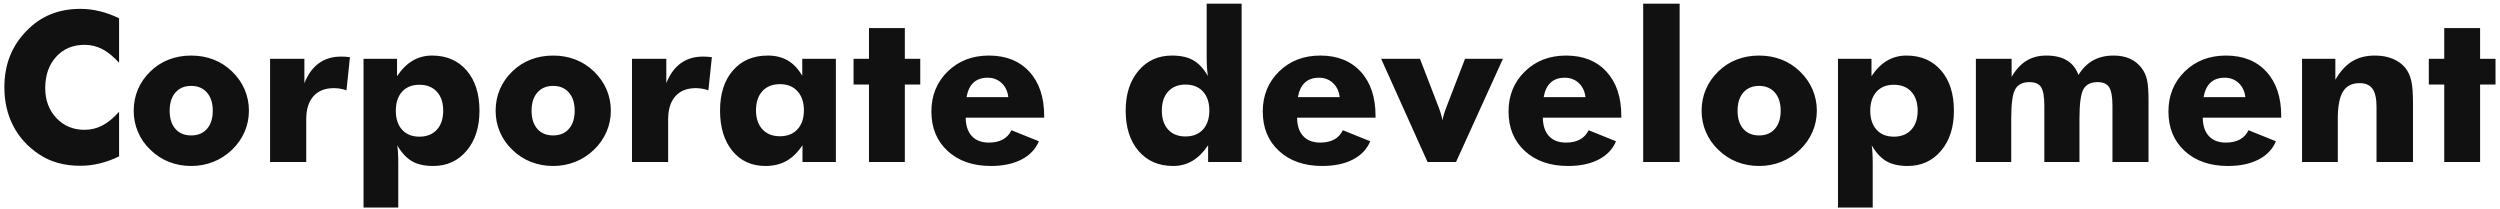 <svg 
 xmlns="http://www.w3.org/2000/svg"
 xmlns:xlink="http://www.w3.org/1999/xlink"
 width="478px" height="40px">
<path fill-rule="evenodd"  fill="rgb(17, 17, 17)"
 d="M474.195,16.169 L474.195,30.974 L467.340,30.974 L467.340,16.169 L464.390,16.169 L464.390,11.247 L467.340,11.247 L467.340,5.368 L474.195,5.368 L474.195,11.247 L477.144,11.247 L477.144,16.169 L474.195,16.169 ZM454.390,20.407 C454.390,18.832 454.133,17.686 453.619,16.970 C453.104,16.254 452.281,15.895 451.148,15.895 C449.703,15.895 448.648,16.429 447.984,17.497 C447.320,18.565 446.988,20.297 446.988,22.692 L446.988,30.974 L440.152,30.974 L440.152,11.247 L446.519,11.247 L446.519,15.251 C447.444,13.649 448.512,12.477 449.722,11.735 C450.933,10.993 452.385,10.622 454.078,10.622 C455.354,10.622 456.490,10.827 457.486,11.237 C458.482,11.647 459.293,12.237 459.918,13.005 C460.438,13.669 460.810,14.476 461.031,15.427 C461.252,16.377 461.363,17.797 461.363,19.684 L461.363,30.974 L454.390,30.974 L454.390,20.407 ZM422.340,26.022 C423.108,26.849 424.195,27.263 425.601,27.263 C426.656,27.263 427.545,27.064 428.267,26.667 C428.990,26.270 429.540,25.681 429.918,24.899 L435.152,27.009 C434.527,28.519 433.420,29.684 431.832,30.505 C430.243,31.325 428.297,31.735 425.992,31.735 C422.555,31.735 419.797,30.782 417.721,28.874 C415.644,26.967 414.605,24.450 414.605,21.325 C414.605,18.252 415.644,15.700 417.721,13.669 C419.797,11.638 422.424,10.622 425.601,10.622 C428.870,10.622 431.448,11.651 433.336,13.708 C435.224,15.765 436.168,18.584 436.168,22.165 L436.168,22.497 L421.168,22.497 C421.181,24.020 421.571,25.196 422.340,26.022 ZM429.312,18.571 C429.182,17.452 428.756,16.553 428.033,15.876 C427.310,15.199 426.422,14.860 425.367,14.860 C424.234,14.860 423.332,15.170 422.662,15.788 C421.991,16.407 421.545,17.334 421.324,18.571 L429.312,18.571 ZM403.902,20.212 C403.902,18.506 403.690,17.328 403.267,16.677 C402.844,16.026 402.112,15.700 401.070,15.700 C399.768,15.700 398.863,16.153 398.355,17.058 C397.847,17.963 397.594,19.815 397.594,22.614 L397.594,30.974 L390.875,30.974 L390.875,20.212 C390.875,18.480 390.666,17.295 390.250,16.657 C389.833,16.019 389.104,15.700 388.062,15.700 C386.760,15.700 385.849,16.146 385.328,17.038 C384.807,17.930 384.547,19.789 384.547,22.614 L384.547,30.974 L377.789,30.974 L377.789,11.247 L384.625,11.247 L384.625,14.684 C385.445,13.291 386.392,12.266 387.467,11.608 C388.541,10.951 389.807,10.622 391.265,10.622 C392.867,10.622 394.179,10.931 395.201,11.550 C396.223,12.168 396.955,13.096 397.398,14.333 C398.166,13.083 399.104,12.152 400.211,11.540 C401.317,10.928 402.619,10.622 404.117,10.622 C405.302,10.622 406.340,10.821 407.232,11.218 C408.124,11.615 408.870,12.211 409.469,13.005 C409.950,13.630 410.292,14.359 410.494,15.192 C410.696,16.026 410.797,17.380 410.797,19.255 L410.797,19.684 L410.797,30.974 L403.902,30.974 L403.902,20.212 ZM364.742,31.735 C363.075,31.735 361.718,31.429 360.670,30.817 C359.621,30.205 358.687,29.196 357.867,27.790 C357.932,28.181 357.981,28.656 358.013,29.216 C358.046,29.776 358.062,30.466 358.062,31.286 L358.062,39.684 L351.422,39.684 L351.422,11.247 L357.828,11.247 L357.828,14.567 C358.713,13.239 359.709,12.250 360.816,11.599 C361.923,10.948 363.153,10.622 364.508,10.622 C367.281,10.622 369.488,11.569 371.129,13.464 C372.769,15.358 373.590,17.927 373.590,21.169 C373.590,24.320 372.772,26.869 371.138,28.815 C369.504,30.762 367.372,31.735 364.742,31.735 ZM365.445,17.536 C364.638,16.651 363.524,16.208 362.105,16.208 C360.699,16.208 359.596,16.651 358.795,17.536 C357.994,18.422 357.594,19.633 357.594,21.169 C357.594,22.705 357.994,23.916 358.795,24.802 C359.596,25.687 360.699,26.130 362.105,26.130 C363.512,26.130 364.621,25.687 365.435,24.802 C366.249,23.916 366.656,22.705 366.656,21.169 C366.656,19.633 366.252,18.422 365.445,17.536 ZM344.137,28.649 C343.069,29.665 341.874,30.433 340.553,30.954 C339.231,31.475 337.828,31.735 336.344,31.735 C334.833,31.735 333.417,31.475 332.096,30.954 C330.774,30.433 329.592,29.665 328.551,28.649 C327.509,27.660 326.715,26.524 326.168,25.241 C325.621,23.959 325.347,22.601 325.347,21.169 C325.347,19.724 325.618,18.363 326.158,17.087 C326.698,15.811 327.496,14.665 328.551,13.649 C329.579,12.647 330.754,11.892 332.076,11.384 C333.397,10.876 334.820,10.622 336.344,10.622 C337.867,10.622 339.286,10.876 340.601,11.384 C341.916,11.892 343.095,12.647 344.137,13.649 C345.204,14.678 346.012,15.830 346.558,17.106 C347.105,18.383 347.379,19.737 347.379,21.169 C347.379,22.588 347.102,23.936 346.549,25.212 C345.995,26.488 345.191,27.634 344.137,28.649 ZM339.351,17.692 C338.609,16.846 337.606,16.423 336.344,16.423 C335.067,16.423 334.061,16.846 333.326,17.692 C332.590,18.539 332.222,19.698 332.222,21.169 C332.222,22.640 332.587,23.796 333.316,24.636 C334.045,25.476 335.055,25.895 336.344,25.895 C337.619,25.895 338.625,25.476 339.361,24.636 C340.097,23.796 340.465,22.640 340.465,21.169 C340.465,19.698 340.094,18.539 339.351,17.692 ZM314.176,0.700 L321.148,0.700 L321.148,30.974 L314.176,30.974 L314.176,0.700 ZM296.168,26.022 C296.936,26.849 298.023,27.263 299.430,27.263 C300.484,27.263 301.373,27.064 302.096,26.667 C302.818,26.270 303.368,25.681 303.746,24.899 L308.980,27.009 C308.355,28.519 307.248,29.684 305.660,30.505 C304.071,31.325 302.125,31.735 299.820,31.735 C296.383,31.735 293.625,30.782 291.549,28.874 C289.472,26.967 288.433,24.450 288.433,21.325 C288.433,18.252 289.472,15.700 291.549,13.669 C293.625,11.638 296.252,10.622 299.430,10.622 C302.698,10.622 305.276,11.651 307.164,13.708 C309.052,15.765 309.996,18.584 309.996,22.165 L309.996,22.497 L294.996,22.497 C295.009,24.020 295.399,25.196 296.168,26.022 ZM303.140,18.571 C303.010,17.452 302.584,16.553 301.861,15.876 C301.139,15.199 300.250,14.860 299.195,14.860 C298.062,14.860 297.161,15.170 296.490,15.788 C295.819,16.407 295.373,17.334 295.152,18.571 L303.140,18.571 ZM272.945,30.974 L264.078,11.247 L271.500,11.247 L274.859,19.958 C274.898,20.049 274.944,20.160 274.996,20.290 C275.426,21.436 275.692,22.354 275.797,23.044 C275.888,22.406 276.142,21.553 276.558,20.485 C276.649,20.251 276.715,20.075 276.754,19.958 L280.113,11.247 L287.359,11.247 L278.394,30.974 L272.945,30.974 ZM249.176,26.022 C249.944,26.849 251.031,27.263 252.437,27.263 C253.492,27.263 254.381,27.064 255.103,26.667 C255.826,26.270 256.376,25.681 256.754,24.899 L261.988,27.009 C261.363,28.519 260.256,29.684 258.668,30.505 C257.079,31.325 255.133,31.735 252.828,31.735 C249.391,31.735 246.633,30.782 244.557,28.874 C242.480,26.967 241.441,24.450 241.441,21.325 C241.441,18.252 242.480,15.700 244.557,13.669 C246.633,11.638 249.260,10.622 252.437,10.622 C255.706,10.622 258.284,11.651 260.172,13.708 C262.060,15.765 263.004,18.584 263.004,22.165 L263.004,22.497 L248.004,22.497 C248.017,24.020 248.407,25.196 249.176,26.022 ZM256.148,18.571 C256.018,17.452 255.592,16.553 254.869,15.876 C254.146,15.199 253.258,14.860 252.203,14.860 C251.070,14.860 250.168,15.170 249.498,15.788 C248.827,16.407 248.381,17.334 248.160,18.571 L256.148,18.571 ZM230.992,27.770 C230.106,29.099 229.110,30.092 228.004,30.749 C226.897,31.406 225.666,31.735 224.312,31.735 C221.539,31.735 219.332,30.778 217.691,28.864 C216.051,26.950 215.230,24.372 215.230,21.130 C215.230,17.992 216.047,15.456 217.682,13.522 C219.315,11.589 221.448,10.622 224.078,10.622 C225.745,10.622 227.102,10.922 228.150,11.520 C229.198,12.119 230.133,13.122 230.953,14.528 C230.875,14.059 230.816,13.529 230.777,12.936 C230.738,12.344 230.719,11.703 230.719,11.013 L230.719,0.700 L237.398,0.700 L237.398,30.974 L230.992,30.974 L230.992,27.770 ZM230.006,17.497 C229.192,16.612 228.082,16.169 226.676,16.169 C225.269,16.169 224.163,16.612 223.355,17.497 C222.548,18.383 222.144,19.594 222.144,21.130 C222.144,22.679 222.545,23.893 223.346,24.772 C224.146,25.651 225.256,26.091 226.676,26.091 C228.082,26.091 229.192,25.648 230.006,24.763 C230.819,23.877 231.226,22.666 231.226,21.130 C231.226,19.594 230.819,18.383 230.006,17.497 ZM185.816,26.022 C186.584,26.849 187.672,27.263 189.078,27.263 C190.133,27.263 191.021,27.064 191.744,26.667 C192.467,26.270 193.017,25.681 193.394,24.899 L198.629,27.009 C198.004,28.519 196.897,29.684 195.309,30.505 C193.720,31.325 191.773,31.735 189.469,31.735 C186.031,31.735 183.274,30.782 181.197,28.874 C179.120,26.967 178.082,24.450 178.082,21.325 C178.082,18.252 179.120,15.700 181.197,13.669 C183.274,11.638 185.901,10.622 189.078,10.622 C192.346,10.622 194.924,11.651 196.812,13.708 C198.700,15.765 199.644,18.584 199.644,22.165 L199.644,22.497 L184.644,22.497 C184.657,24.020 185.048,25.196 185.816,26.022 ZM192.789,18.571 C192.659,17.452 192.232,16.553 191.510,15.876 C190.787,15.199 189.898,14.860 188.844,14.860 C187.711,14.860 186.809,15.170 186.139,15.788 C185.468,16.407 185.022,17.334 184.801,18.571 L192.789,18.571 ZM173.004,30.974 L166.148,30.974 L166.148,16.169 L163.199,16.169 L163.199,11.247 L166.148,11.247 L166.148,5.368 L173.004,5.368 L173.004,11.247 L175.953,11.247 L175.953,16.169 L173.004,16.169 L173.004,30.974 ZM153.434,27.770 C152.522,29.138 151.497,30.140 150.357,30.778 C149.218,31.416 147.880,31.735 146.344,31.735 C143.713,31.735 141.610,30.775 140.035,28.854 C138.459,26.934 137.672,24.359 137.672,21.130 C137.672,17.914 138.495,15.358 140.143,13.464 C141.790,11.569 144.006,10.622 146.793,10.622 C148.277,10.622 149.557,10.938 150.631,11.569 C151.705,12.201 152.626,13.174 153.394,14.489 L153.394,11.247 L159.820,11.247 L159.820,30.974 L153.434,30.974 L153.434,27.770 ZM152.477,17.438 C151.656,16.540 150.536,16.091 149.117,16.091 C147.698,16.091 146.581,16.537 145.768,17.429 C144.954,18.321 144.547,19.541 144.547,21.091 C144.547,22.627 144.957,23.838 145.777,24.724 C146.598,25.609 147.711,26.052 149.117,26.052 C150.536,26.052 151.656,25.609 152.477,24.724 C153.297,23.838 153.707,22.627 153.707,21.091 C153.707,19.554 153.297,18.337 152.477,17.438 ZM134.215,16.950 C133.811,16.885 133.420,16.852 133.043,16.852 C131.350,16.852 130.045,17.370 129.127,18.405 C128.209,19.440 127.750,20.909 127.750,22.809 L127.750,30.974 L120.836,30.974 L120.836,11.247 L127.398,11.247 L127.398,15.895 C128.075,14.203 129.000,12.933 130.172,12.087 C131.344,11.241 132.763,10.817 134.430,10.817 C134.703,10.817 134.980,10.827 135.260,10.847 C135.540,10.866 135.823,10.895 136.109,10.934 L135.445,17.263 C135.028,17.119 134.618,17.015 134.215,16.950 ZM113.551,28.649 C112.483,29.665 111.288,30.433 109.967,30.954 C108.645,31.475 107.242,31.735 105.758,31.735 C104.247,31.735 102.831,31.475 101.510,30.954 C100.188,30.433 99.006,29.665 97.965,28.649 C96.923,27.660 96.129,26.524 95.582,25.241 C95.035,23.959 94.762,22.601 94.762,21.169 C94.762,19.724 95.032,18.363 95.572,17.087 C96.112,15.811 96.910,14.665 97.965,13.649 C98.993,12.647 100.168,11.892 101.490,11.384 C102.812,10.876 104.234,10.622 105.758,10.622 C107.281,10.622 108.700,10.876 110.016,11.384 C111.331,11.892 112.509,12.647 113.551,13.649 C114.618,14.678 115.426,15.830 115.973,17.106 C116.519,18.383 116.793,19.737 116.793,21.169 C116.793,22.588 116.516,23.936 115.963,25.212 C115.409,26.488 114.605,27.634 113.551,28.649 ZM108.766,17.692 C108.023,16.846 107.021,16.423 105.758,16.423 C104.482,16.423 103.476,16.846 102.740,17.692 C102.004,18.539 101.637,19.698 101.637,21.169 C101.637,22.640 102.001,23.796 102.730,24.636 C103.459,25.476 104.469,25.895 105.758,25.895 C107.034,25.895 108.040,25.476 108.775,24.636 C109.511,23.796 109.879,22.640 109.879,21.169 C109.879,19.698 109.508,18.539 108.766,17.692 ZM82.828,31.735 C81.161,31.735 79.804,31.429 78.756,30.817 C77.708,30.205 76.773,29.196 75.953,27.790 C76.018,28.181 76.067,28.656 76.100,29.216 C76.132,29.776 76.148,30.466 76.148,31.286 L76.148,39.684 L69.508,39.684 L69.508,11.247 L75.914,11.247 L75.914,14.567 C76.799,13.239 77.795,12.250 78.902,11.599 C80.009,10.948 81.239,10.622 82.594,10.622 C85.367,10.622 87.574,11.569 89.215,13.464 C90.855,15.358 91.676,17.927 91.676,21.169 C91.676,24.320 90.858,26.869 89.225,28.815 C87.590,30.762 85.458,31.735 82.828,31.735 ZM83.531,17.536 C82.724,16.651 81.610,16.208 80.191,16.208 C78.785,16.208 77.682,16.651 76.881,17.536 C76.080,18.422 75.680,19.633 75.680,21.169 C75.680,22.705 76.080,23.916 76.881,24.802 C77.682,25.687 78.785,26.130 80.191,26.130 C81.598,26.130 82.708,25.687 83.521,24.802 C84.335,23.916 84.742,22.705 84.742,21.169 C84.742,19.633 84.338,18.422 83.531,17.536 ZM65.016,16.950 C64.612,16.885 64.221,16.852 63.844,16.852 C62.151,16.852 60.846,17.370 59.928,18.405 C59.010,19.440 58.551,20.909 58.551,22.809 L58.551,30.974 L51.637,30.974 L51.637,11.247 L58.199,11.247 L58.199,15.895 C58.876,14.203 59.801,12.933 60.973,12.087 C62.145,11.241 63.564,10.817 65.230,10.817 C65.504,10.817 65.780,10.827 66.061,10.847 C66.340,10.866 66.624,10.895 66.910,10.934 L66.246,17.263 C65.829,17.119 65.419,17.015 65.016,16.950 ZM44.352,28.649 C43.284,29.665 42.089,30.433 40.768,30.954 C39.446,31.475 38.043,31.735 36.559,31.735 C35.048,31.735 33.632,31.475 32.311,30.954 C30.989,30.433 29.807,29.665 28.766,28.649 C27.724,27.660 26.930,26.524 26.383,25.241 C25.836,23.959 25.562,22.601 25.562,21.169 C25.562,19.724 25.833,18.363 26.373,17.087 C26.913,15.811 27.711,14.665 28.766,13.649 C29.794,12.647 30.969,11.892 32.291,11.384 C33.612,10.876 35.035,10.622 36.559,10.622 C38.082,10.622 39.501,10.876 40.816,11.384 C42.131,11.892 43.310,12.647 44.352,13.649 C45.419,14.678 46.227,15.830 46.773,17.106 C47.320,18.383 47.594,19.737 47.594,21.169 C47.594,22.588 47.317,23.936 46.764,25.212 C46.210,26.488 45.406,27.634 44.352,28.649 ZM39.566,17.692 C38.824,16.846 37.821,16.423 36.559,16.423 C35.282,16.423 34.276,16.846 33.541,17.692 C32.805,18.539 32.437,19.698 32.437,21.169 C32.437,22.640 32.802,23.796 33.531,24.636 C34.260,25.476 35.270,25.895 36.559,25.895 C37.835,25.895 38.840,25.476 39.576,24.636 C40.312,23.796 40.680,22.640 40.680,21.169 C40.680,19.698 40.309,18.539 39.566,17.692 ZM15.367,31.696 C13.805,31.696 12.362,31.511 11.041,31.140 C9.719,30.768 8.505,30.205 7.398,29.450 C5.263,28.018 3.635,26.215 2.516,24.040 C1.396,21.866 0.836,19.418 0.836,16.696 C0.836,14.509 1.191,12.520 1.900,10.729 C2.610,8.939 3.681,7.315 5.113,5.856 C6.467,4.463 7.994,3.422 9.693,2.731 C11.393,2.041 13.284,1.696 15.367,1.696 C16.617,1.696 17.854,1.846 19.078,2.145 C20.302,2.445 21.532,2.894 22.770,3.493 L22.770,12.009 C21.702,10.824 20.637,9.955 19.576,9.401 C18.515,8.848 17.379,8.571 16.168,8.571 C13.928,8.571 12.115,9.336 10.729,10.866 C9.342,12.396 8.648,14.392 8.648,16.852 C8.648,19.144 9.355,21.045 10.768,22.556 C12.180,24.066 13.980,24.821 16.168,24.821 C17.379,24.821 18.515,24.545 19.576,23.991 C20.637,23.438 21.702,22.562 22.770,21.364 L22.770,29.899 C21.532,30.498 20.302,30.948 19.078,31.247 C17.854,31.546 16.617,31.696 15.367,31.696 Z"/>
</svg>